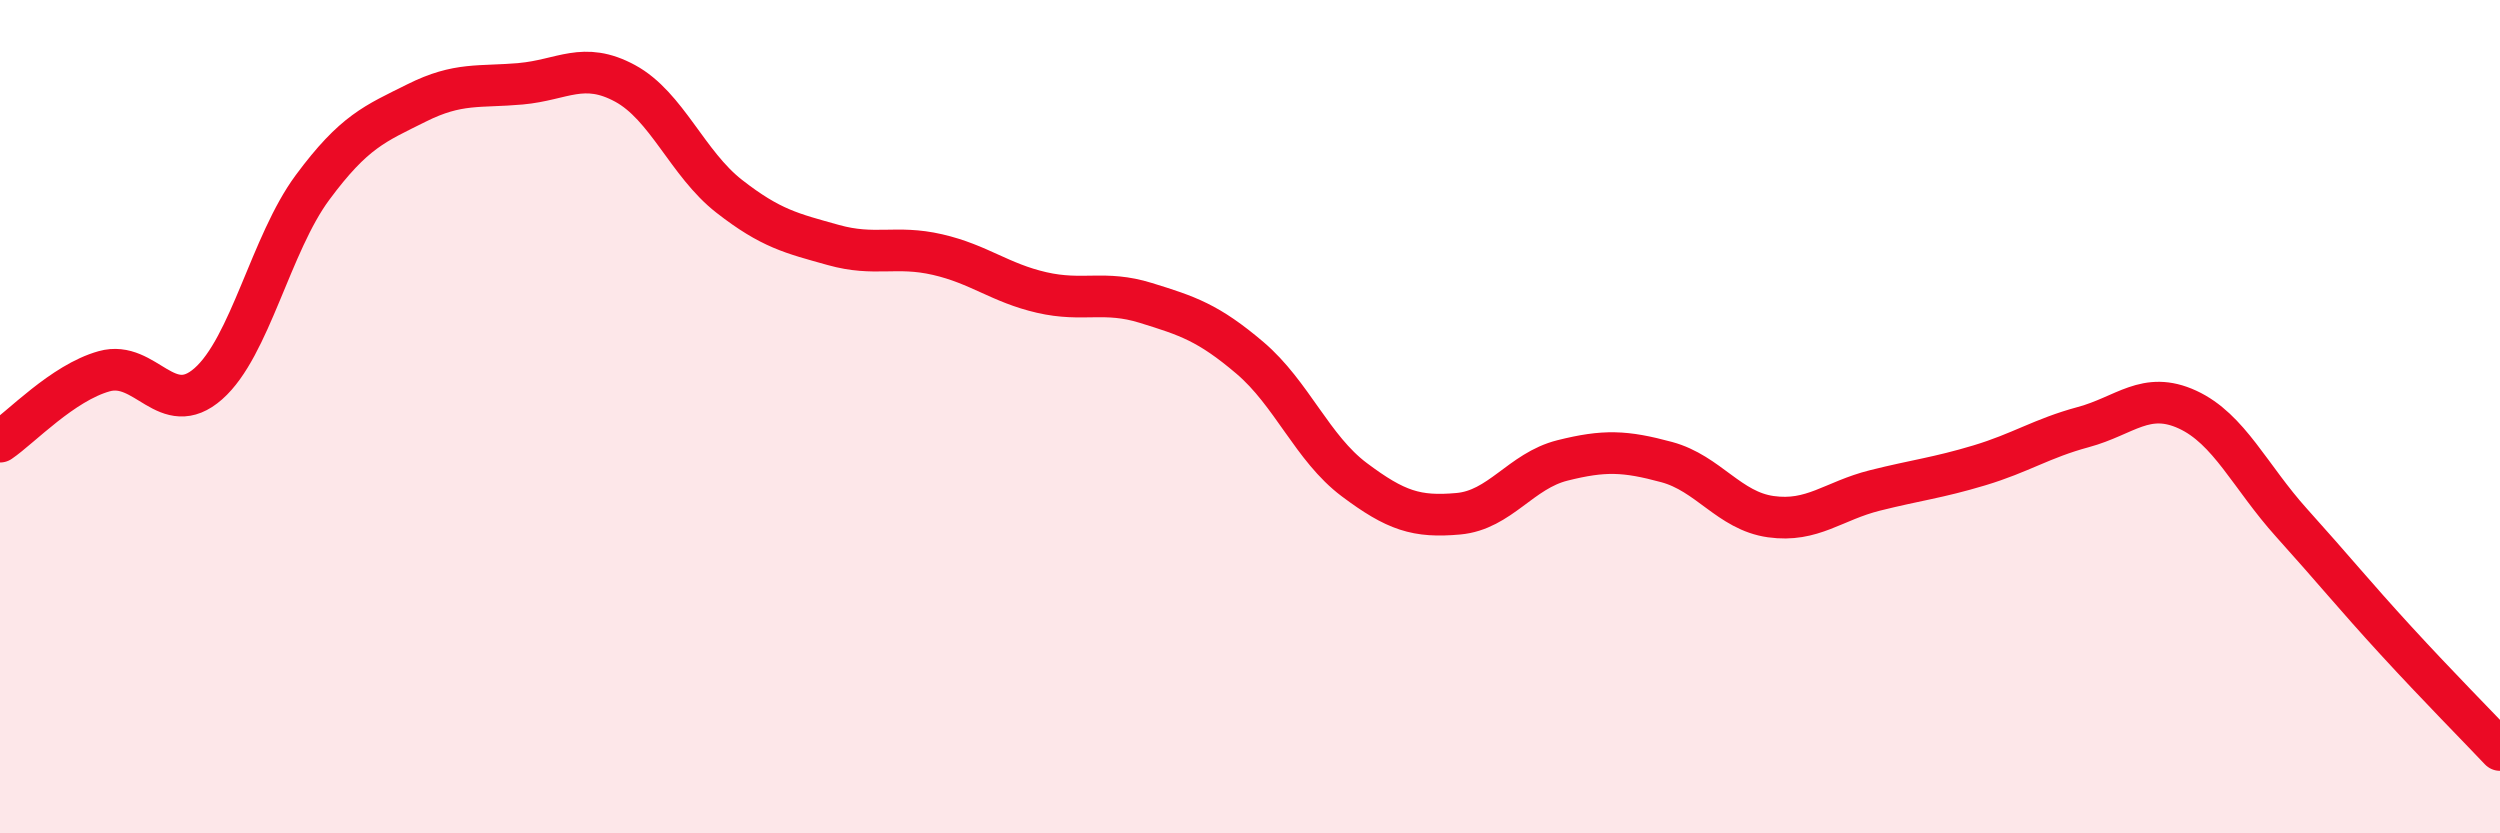 
    <svg width="60" height="20" viewBox="0 0 60 20" xmlns="http://www.w3.org/2000/svg">
      <path
        d="M 0,10.6 C 0.5,10.26 1.5,9.19 2.5,8.91 C 3.5,8.63 4,10.09 5,9.21 C 6,8.33 6.5,5.85 7.5,4.5 C 8.5,3.15 9,2.97 10,2.47 C 11,1.97 11.5,2.1 12.5,2.01 C 13.5,1.92 14,1.46 15,2 C 16,2.54 16.5,3.93 17.5,4.71 C 18.5,5.49 19,5.6 20,5.88 C 21,6.16 21.5,5.88 22.5,6.11 C 23.5,6.34 24,6.79 25,7.02 C 26,7.25 26.5,6.96 27.5,7.27 C 28.5,7.58 29,7.74 30,8.59 C 31,9.44 31.5,10.76 32.5,11.51 C 33.5,12.26 34,12.42 35,12.33 C 36,12.24 36.5,11.3 37.5,11.05 C 38.5,10.8 39,10.82 40,11.09 C 41,11.36 41.5,12.26 42.5,12.4 C 43.5,12.54 44,12.02 45,11.77 C 46,11.52 46.5,11.47 47.5,11.17 C 48.5,10.87 49,10.52 50,10.25 C 51,9.98 51.5,9.37 52.5,9.83 C 53.5,10.29 54,11.44 55,12.55 C 56,13.66 56.5,14.28 57.5,15.37 C 58.5,16.46 59.5,17.47 60,18L60 20L0 20Z"
        fill="#EB0A25"
        opacity="0.1"
        stroke-linecap="round"
        stroke-linejoin="round"
      />
      <path
        d="M 0,10.6 C 0.5,10.26 1.5,9.19 2.5,8.91 C 3.5,8.63 4,10.09 5,9.21 C 6,8.33 6.5,5.85 7.5,4.5 C 8.5,3.15 9,2.97 10,2.47 C 11,1.97 11.5,2.1 12.5,2.01 C 13.5,1.92 14,1.46 15,2 C 16,2.54 16.5,3.93 17.5,4.71 C 18.5,5.49 19,5.6 20,5.88 C 21,6.16 21.5,5.88 22.5,6.11 C 23.5,6.34 24,6.79 25,7.02 C 26,7.25 26.5,6.96 27.5,7.27 C 28.5,7.58 29,7.74 30,8.59 C 31,9.44 31.5,10.76 32.5,11.51 C 33.5,12.26 34,12.42 35,12.33 C 36,12.24 36.5,11.3 37.5,11.05 C 38.5,10.8 39,10.82 40,11.09 C 41,11.36 41.5,12.26 42.5,12.4 C 43.5,12.54 44,12.02 45,11.77 C 46,11.52 46.5,11.47 47.5,11.17 C 48.5,10.87 49,10.52 50,10.25 C 51,9.98 51.5,9.37 52.5,9.83 C 53.5,10.29 54,11.44 55,12.55 C 56,13.66 56.5,14.28 57.5,15.37 C 58.5,16.46 59.5,17.47 60,18"
        stroke="#EB0A25"
        stroke-width="1"
        fill="none"
        stroke-linecap="round"
        stroke-linejoin="round"
      />
    </svg>
  